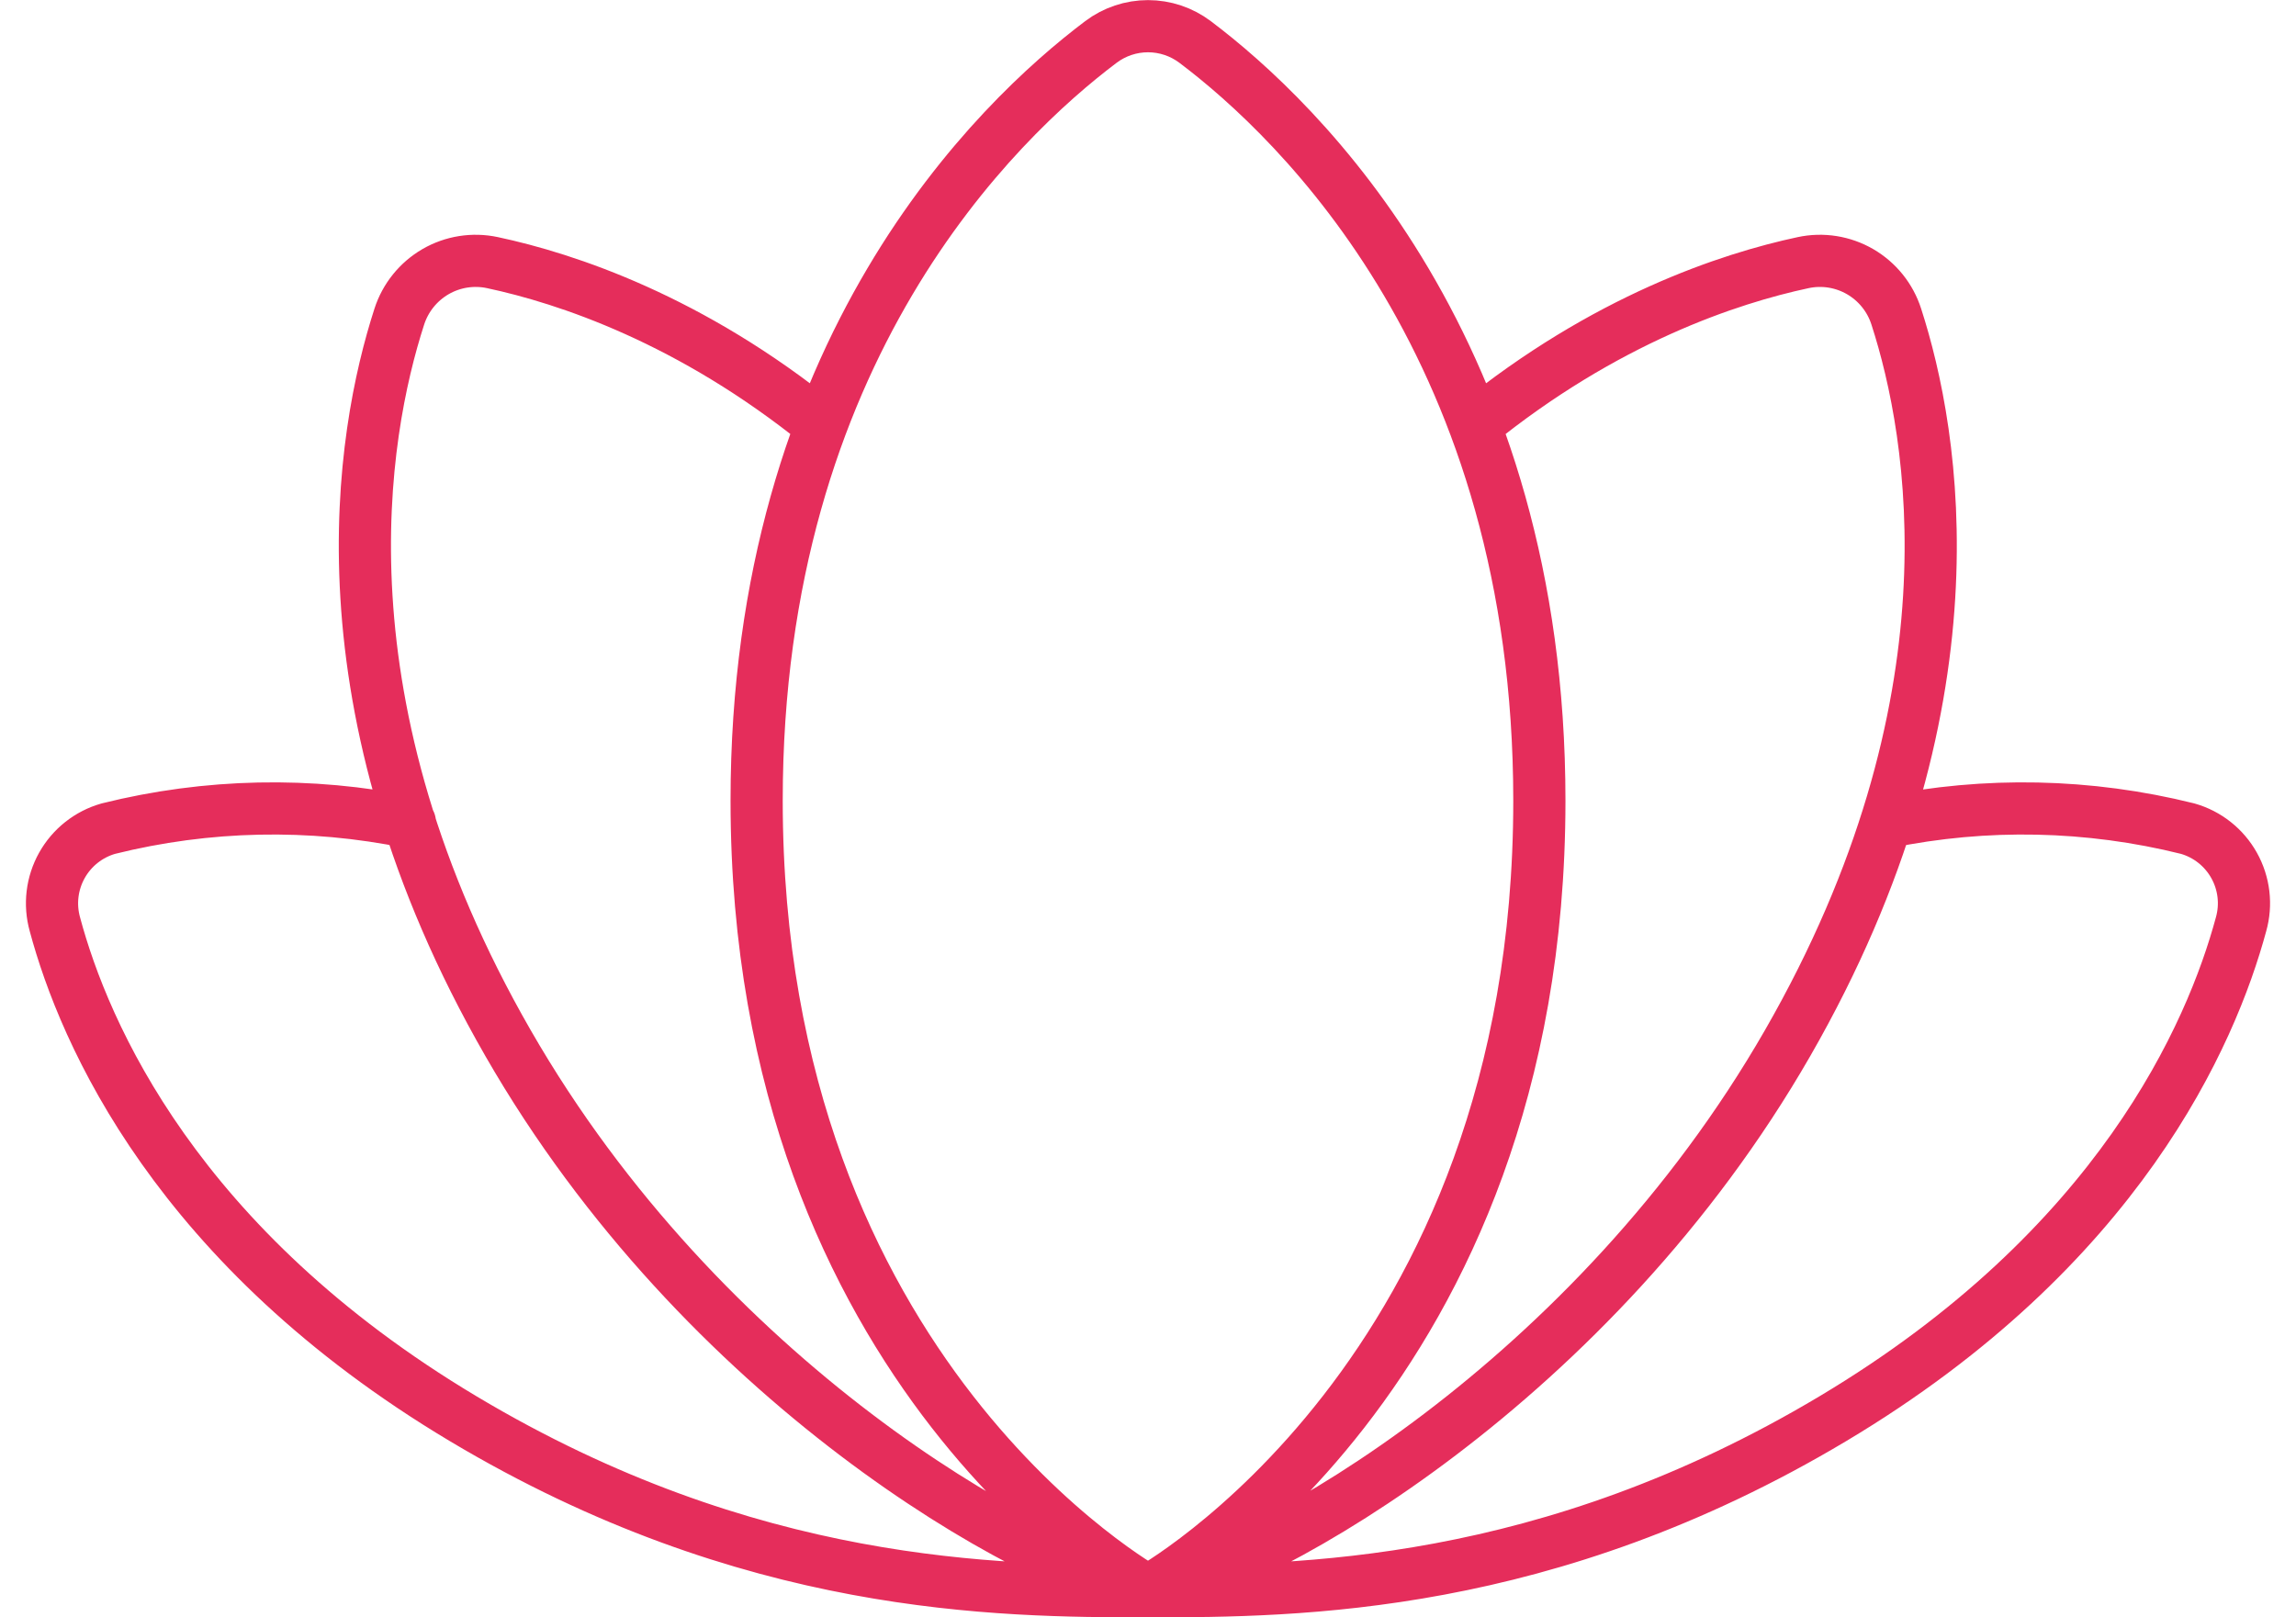 <svg class="mx-auto mb-10 h-11 w-11" width="44" height="31" viewBox="0 0 44 31" fill="none" xmlns="http://www.w3.org/2000/svg"><path d="M22 30.5C22 30.5 29.5 26.375 29.5 15.346C29.5 6.721 24.897 2.307 22.902 0.804C22.642 0.608 22.325 0.502 22 0.502C21.675 0.502 21.358 0.608 21.098 0.804C19.103 2.307 14.5 6.714 14.5 15.346C14.5 26.375 22 30.5 22 30.5ZM22 30.5C24.306 30.007 30.527 26.484 34.257 19.994C37.986 13.505 37.068 8.319 36.34 6.069C36.224 5.706 35.977 5.399 35.647 5.207C35.317 5.016 34.928 4.954 34.555 5.034C33.138 5.337 30.76 6.121 28.262 8.15M22 30.5C24.882 30.5 29.644 30.466 35.125 27.192C40.606 23.919 42.379 19.816 42.947 17.716C43.054 17.337 43.006 16.932 42.814 16.588C42.622 16.244 42.302 15.991 41.924 15.883C40.031 15.411 38.056 15.37 36.145 15.762M22 30.5C19.118 30.5 14.356 30.468 8.875 27.192C3.394 23.917 1.615 19.816 1.052 17.716C0.946 17.337 0.994 16.932 1.186 16.588C1.378 16.244 1.698 15.991 2.076 15.883C3.969 15.411 5.944 15.37 7.855 15.762M15.738 8.15C13.24 6.125 10.855 5.336 9.438 5.034C9.065 4.954 8.675 5.016 8.346 5.207C8.016 5.399 7.769 5.706 7.652 6.069C6.925 8.319 6.006 13.505 9.736 19.994C13.465 26.484 19.686 30.007 21.992 30.494" stroke="#E52D5B" stroke-linecap="round" stroke-linejoin="round"></path></svg>